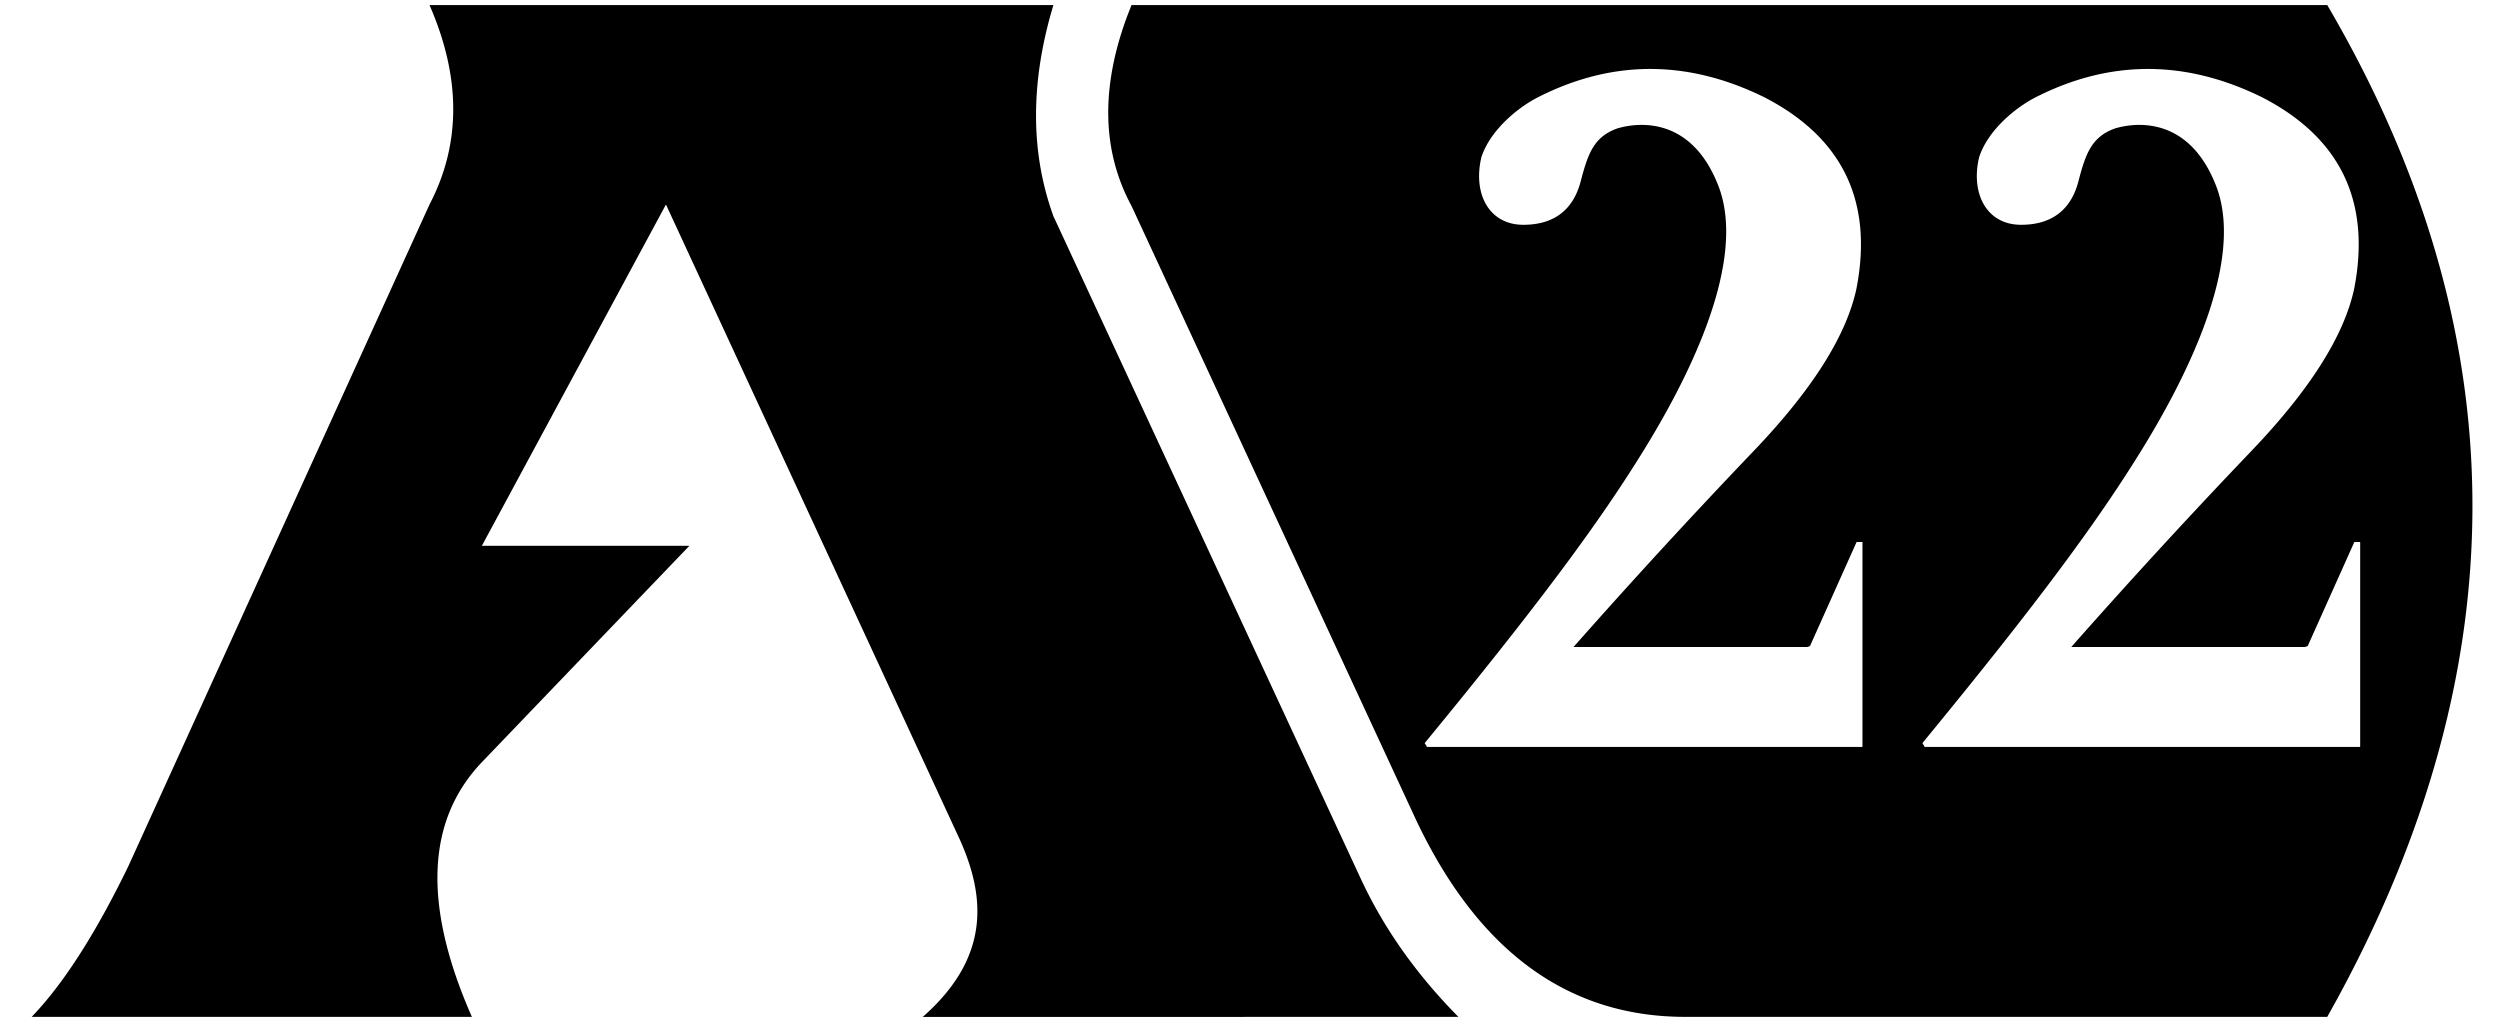 <svg xmlns="http://www.w3.org/2000/svg" viewBox="0 0 71 29"><path d="M29.917.144c-.658 2.18-.658 4.178 0 5.996l8.722 18.8c.656 1.417 1.583 2.73 2.78 3.94H26.206c1.971-1.732 1.747-3.478 1.057-5.027l-8.35-18.045-5.228 9.692h5.894l-5.894 6.146c-1.582 1.66-1.677 4.07-.283 7.233H.9c.898-.934 1.813-2.36 2.744-4.277l8.554-18.794c.898-1.72.898-3.608 0-5.664Zm36.177 0c5.413 9.243 5.497 18.671.25 28.284l-.25.451H47.861c-3.322 0-5.865-1.854-7.63-5.562l-.154-.332-7.942-17.137c-.841-1.558-.88-3.362-.115-5.41l.115-.294h33.96ZM43.688 2.757c-.618.314-1.376.964-1.617 1.71-.244 1.03.213 1.917 1.192 1.917.901 0 1.425-.454 1.628-1.23.203-.777.367-1.267 1.042-1.507.248-.073 2.011-.573 2.867 1.626.856 2.198-.935 5.603-2.136 7.545-1.202 1.943-2.822 4.174-6.203 8.286l.066.109h12.367v-5.82h-.167l-1.324 2.956-.044.014-.035.012h-6.636a191.694 191.694 0 0 1 5.107-5.557c1.674-1.748 2.651-3.295 2.932-4.64.473-2.472-.404-4.279-2.63-5.421-2.17-1.065-4.307-1.065-6.409 0Zm14.136 0c-.618.314-1.377.964-1.617 1.71-.244 1.03.212 1.917 1.192 1.917.9 0 1.425-.454 1.627-1.23.203-.777.368-1.267 1.042-1.507.248-.073 2.011-.573 2.867 1.626.857 2.198-.934 5.603-2.136 7.545-1.202 1.943-2.822 4.174-6.203 8.286l.05.082.017.027h12.366v-5.82h-.166l-1.325 2.956-.079.026h-6.635a191.694 191.694 0 0 1 5.106-5.557c1.674-1.748 2.652-3.295 2.933-4.64.473-2.472-.404-4.279-2.631-5.421-2.17-1.065-4.306-1.065-6.408 0Z" fill="#000" fill-rule="evenodd"/></svg>